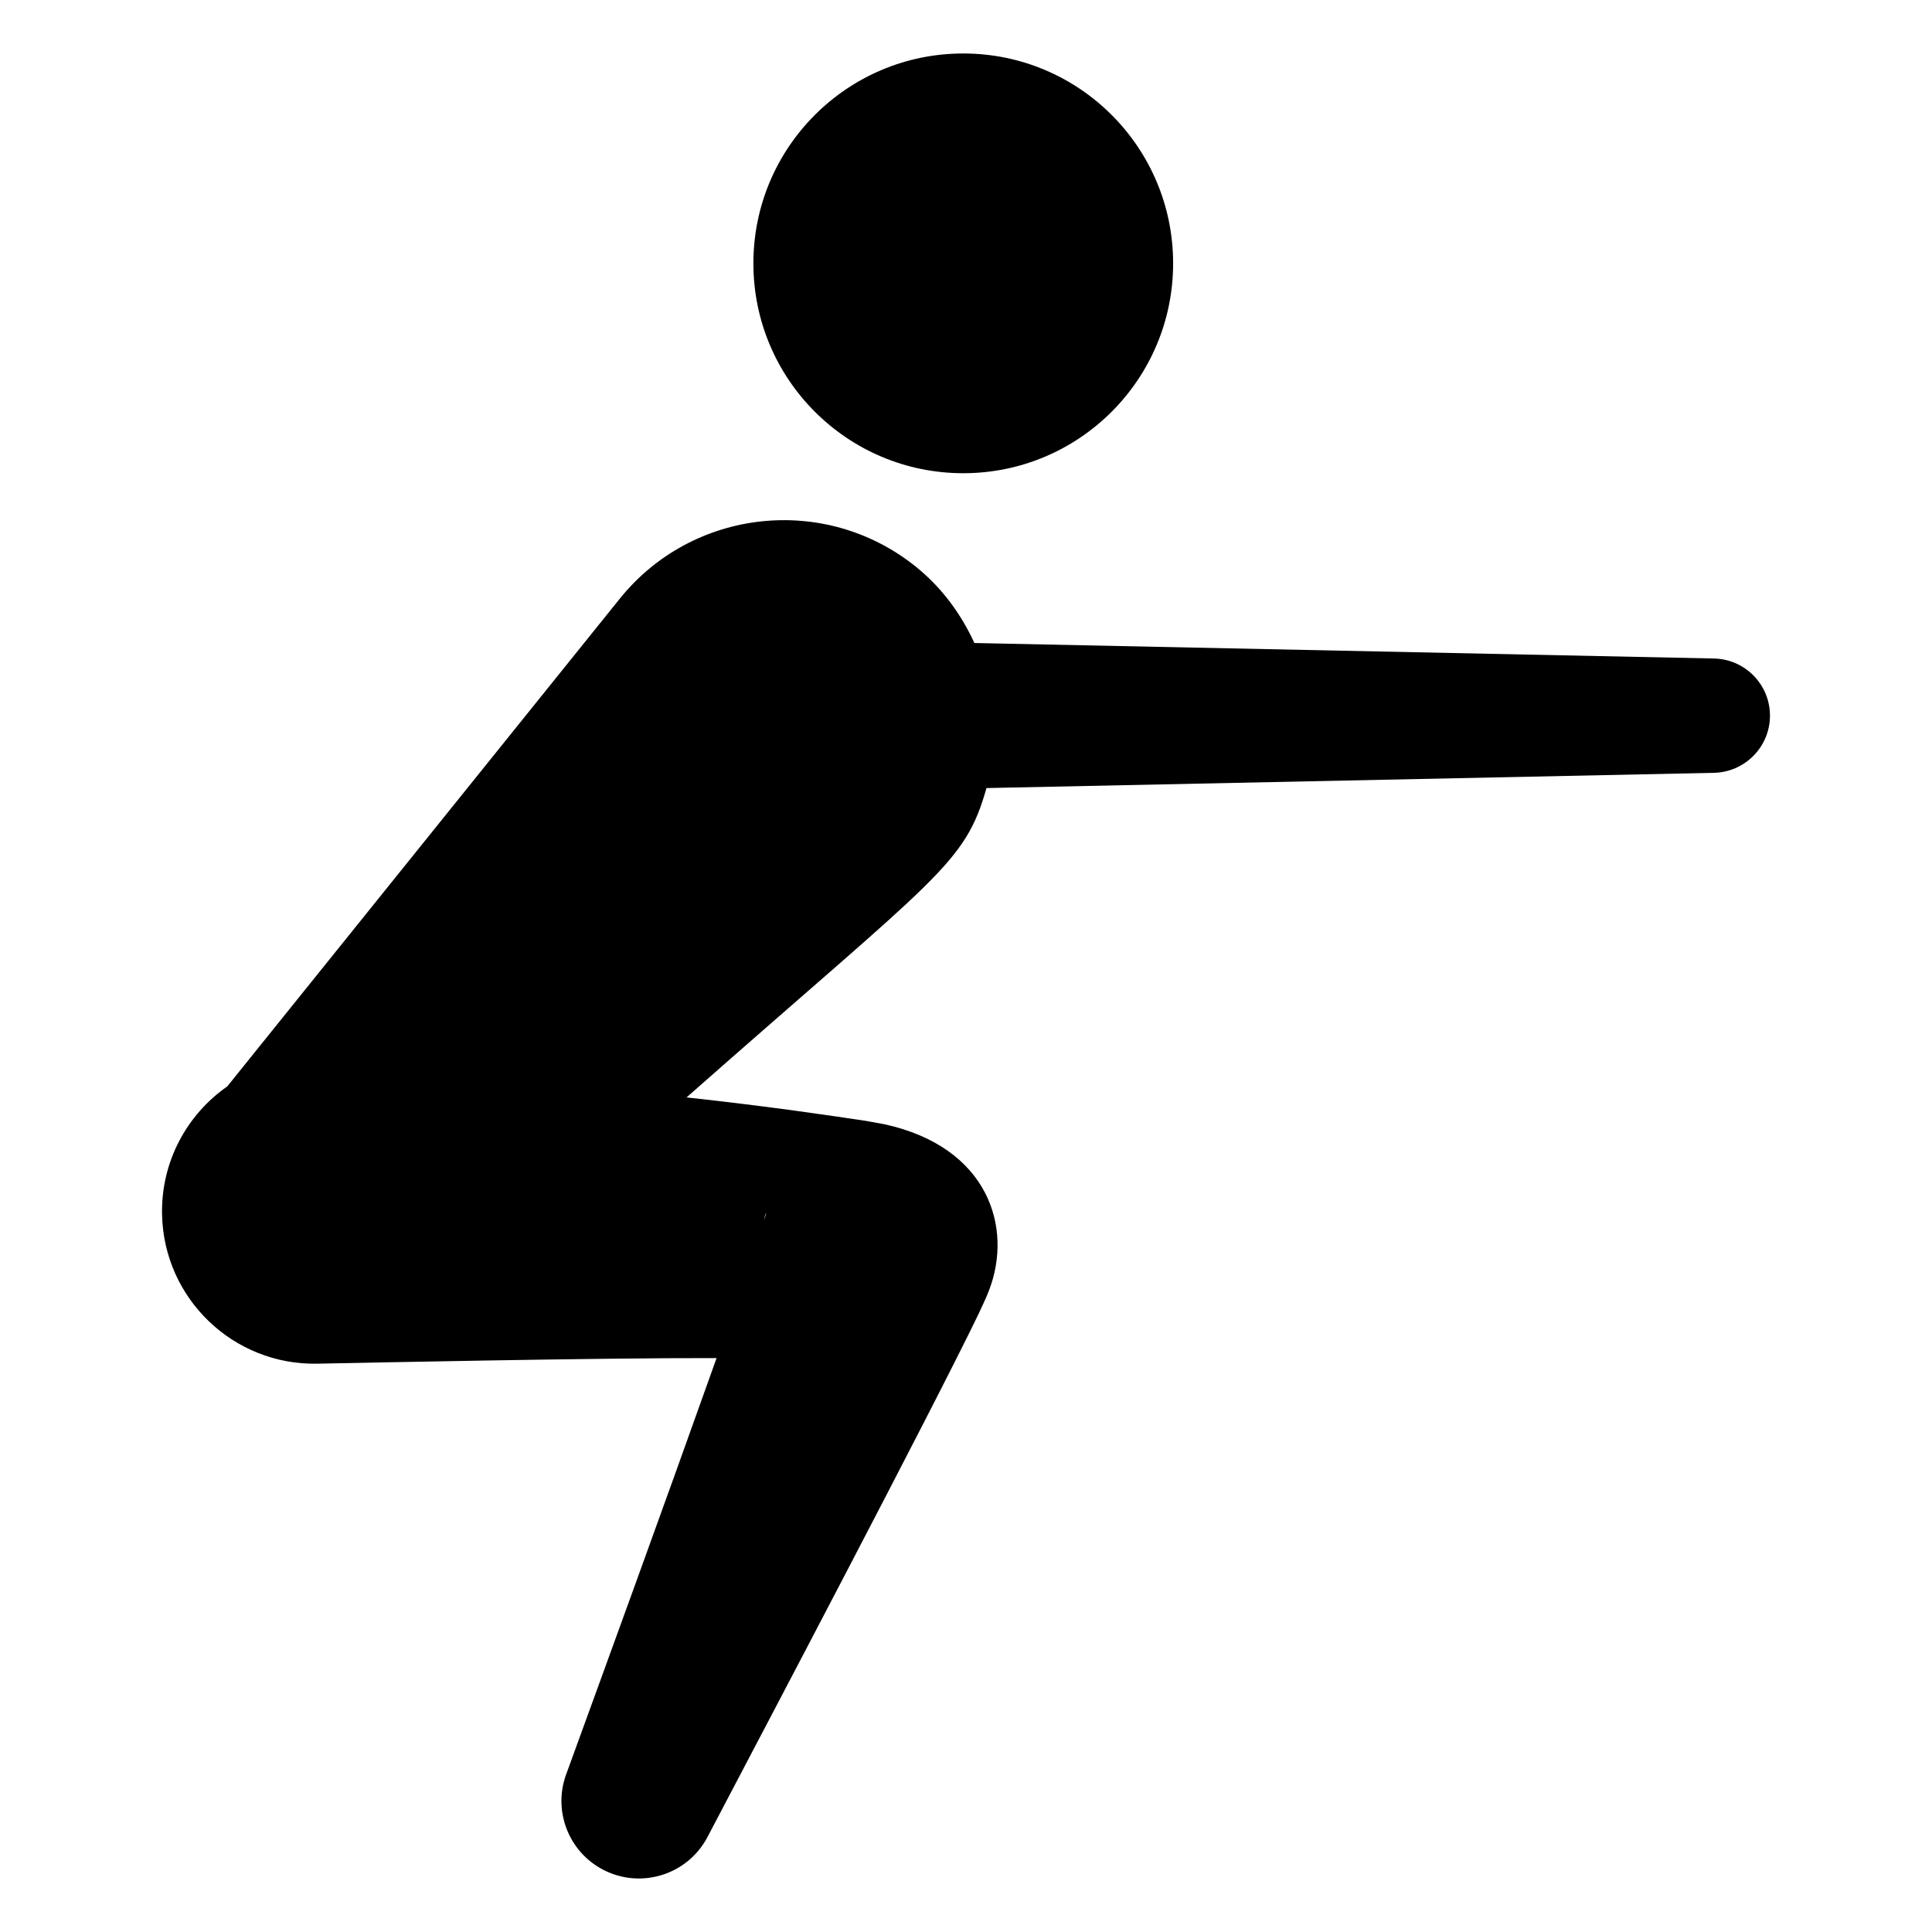 <?xml version="1.0" encoding="UTF-8"?>
<!-- Uploaded to: ICON Repo, www.svgrepo.com, Generator: ICON Repo Mixer Tools -->
<svg fill="#000000" width="800px" height="800px" version="1.1" viewBox="144 144 512 512" xmlns="http://www.w3.org/2000/svg">
 <g>
  <path d="m598.23 318.51-196.01-4.106c-3.492-7.609-8.543-14.617-15.508-20.223-24.016-19.324-59.152-15.523-78.477 8.492l-104 129.23c-10.68 7.453-17.57 19.914-17.293 33.914 0.438 22.297 18.867 40.016 41.164 39.574l0.32-0.008c10.098-0.199 74.645-1.559 105.47-1.477-14.738 41.406-28.402 78.844-39.852 110.3l-0.023 0.062c-3.473 9.508 0.539 20.352 9.746 25.191 10.035 5.273 22.449 1.414 27.719-8.625 15.152-28.836 59.242-112.55 71.75-138.44 1.039-2.238 2.113-4.461 2.871-6.449 6.414-16.711-0.25-38.012-27.742-44.012l-4.801-0.875c-9.355-1.391-24.824-3.738-47.621-6.238 66.688-58.828 73.746-61.656 79.48-81.977l192.8-4.039c8.062-0.18 14.66-6.691 14.832-14.832 0.176-8.359-6.465-15.285-14.832-15.461zm-251.28 147c0.008 0.023 0.008 0.02 0.023 0.051 0.168-0.203-0.434 1.656-0.512 1.914 0.641-2.578-0.34 0.719 0.488-1.965z"/>
  <path d="m454.89 213.79c0 30.715-24.898 55.617-55.617 55.617-30.715 0-55.617-24.902-55.617-55.617 0-30.719 24.902-55.617 55.617-55.617 30.719 0 55.617 24.898 55.617 55.617"/>
 </g>
</svg>